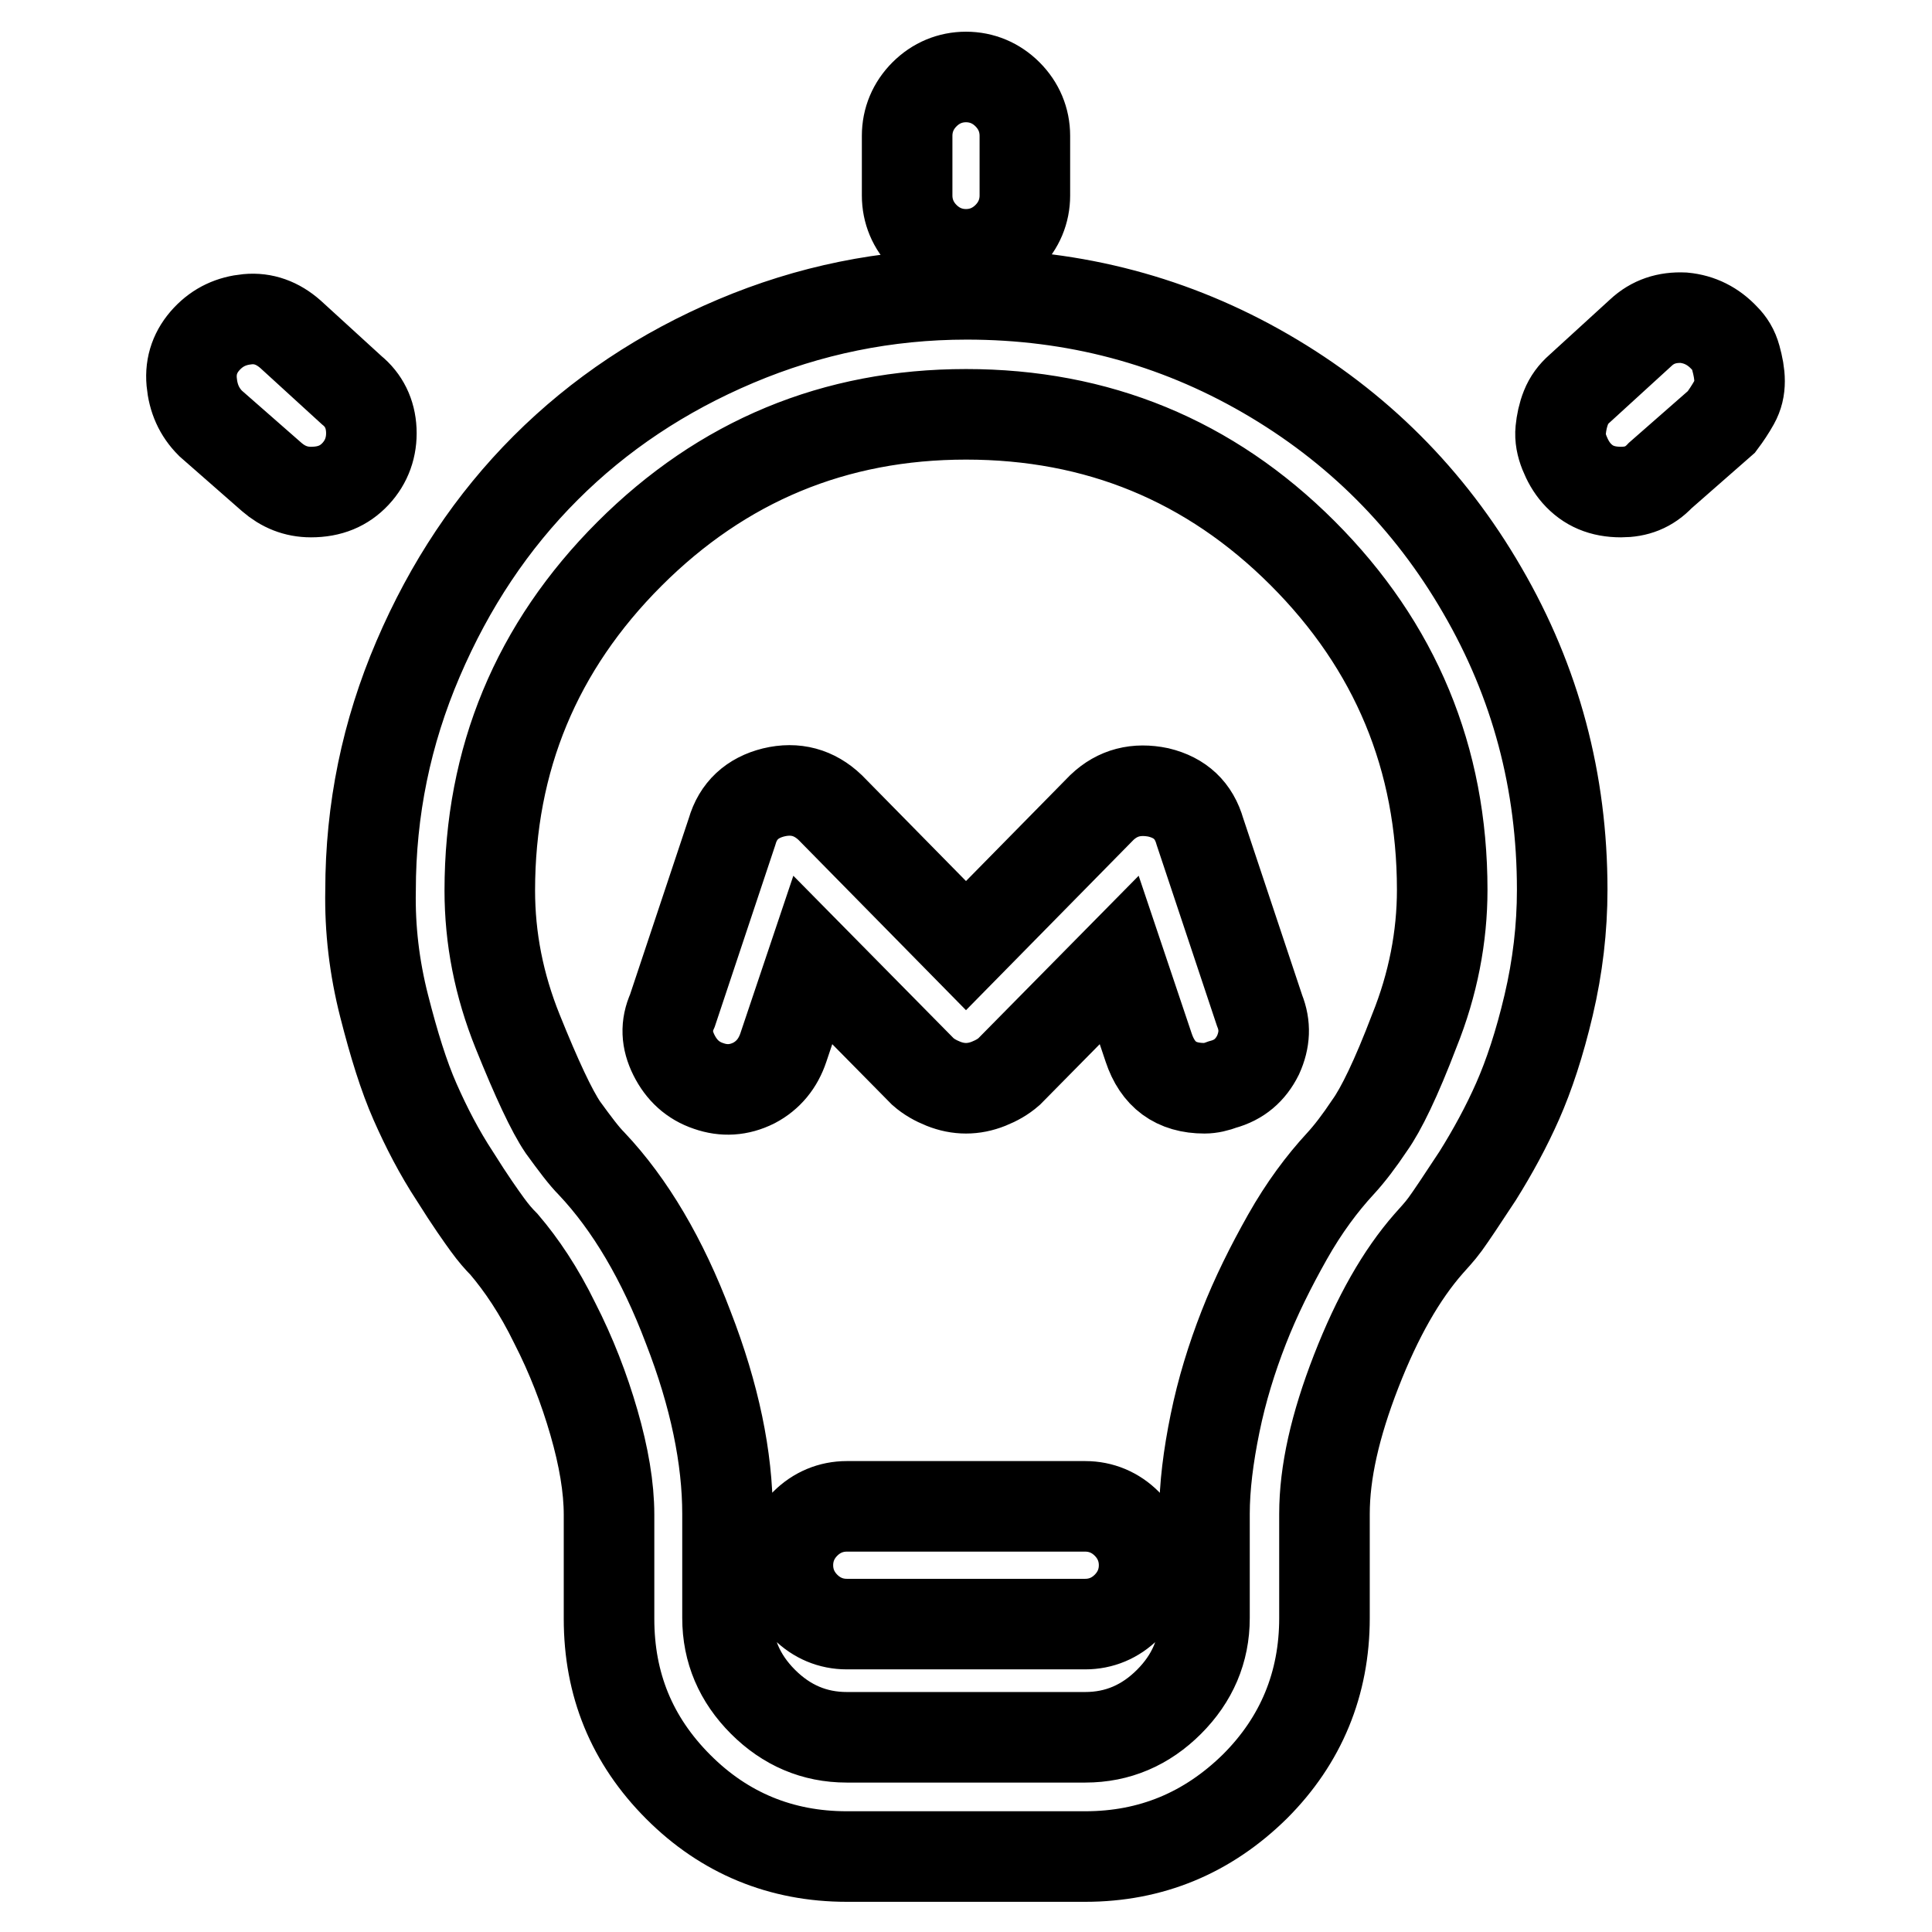 <?xml version="1.0" encoding="utf-8"?>
<!-- Svg Vector Icons : http://www.onlinewebfonts.com/icon -->
<!DOCTYPE svg PUBLIC "-//W3C//DTD SVG 1.1//EN" "http://www.w3.org/Graphics/SVG/1.1/DTD/svg11.dtd">
<svg version="1.1" xmlns="http://www.w3.org/2000/svg" xmlns:xlink="http://www.w3.org/1999/xlink" x="0px" y="0px" viewBox="0 0 256 256" enable-background="new 0 0 256 256" xml:space="preserve">
<g> <path stroke-width="12" fill-opacity="0" stroke="#000000"  d="M143.8,246h-31.6c-8.7,0-16.2-3.1-22.3-9.2c-6.2-6.2-9.2-13.6-9.2-22.3v-13.8c0-3.6-0.7-7.7-2-12.2 c-1.3-4.5-3-8.9-5.2-13.2c-2.1-4.3-4.4-7.7-6.7-10.4c-0.7-0.7-1.4-1.5-2.2-2.6s-2.3-3.2-4.3-6.4c-2.1-3.2-3.8-6.5-5.3-9.9 c-1.5-3.4-2.8-7.6-4.1-12.7s-1.9-10.2-1.8-15.3c0-10.7,2.1-20.9,6.3-30.7c4.2-9.8,9.8-18.2,16.9-25.3c7.1-7.1,15.5-12.7,25.2-16.8 c9.7-4.1,19.9-6.2,30.6-6.2c14.3,0,27.5,3.5,39.6,10.5c12.1,7,21.7,16.6,28.7,28.7c7.1,12.2,10.6,25.4,10.6,39.7 c0,5.1-0.6,10.2-1.8,15.3c-1.2,5.1-2.6,9.3-4.1,12.7c-1.5,3.4-3.3,6.7-5.3,9.9c-2.1,3.2-3.5,5.3-4.3,6.4c-0.8,1.1-1.6,1.9-2.2,2.6 c-3.6,4.1-6.8,9.7-9.6,16.9c-2.8,7.2-4.2,13.4-4.2,18.9v13.8c0,8.7-3.1,16.2-9.2,22.3C160,242.9,152.5,246,143.8,246L143.8,246z  M128,54.9c-17.4,0-32.3,6.2-44.6,18.5S64.9,100.6,64.9,118c0,6.3,1.2,12.5,3.7,18.7c2.5,6.2,4.5,10.5,6,12.7 c1.6,2.2,2.8,3.8,3.8,4.8c5.1,5.4,9.4,12.7,12.8,21.7c3.5,9,5.2,17.3,5.2,24.7v13.8c0,4.3,1.6,8,4.7,11.1c3.1,3.1,6.8,4.7,11.1,4.7 h31.6c4.3,0,8-1.6,11.1-4.7s4.7-6.8,4.7-11.1v-13.8c0-3.6,0.5-7.6,1.4-12c0.9-4.4,2.2-8.6,3.8-12.7c1.6-4.1,3.6-8.1,5.8-12 c2.2-3.9,4.6-7.1,7-9.7c1.2-1.3,2.5-3,3.9-5.1c1.5-2.1,3.5-6.2,5.9-12.5c2.5-6.2,3.7-12.5,3.7-18.7c0-17.4-6.2-32.3-18.5-44.6 C160.3,61,145.4,54.9,128,54.9L128,54.9z M159.6,144.2c-3.8,0-6.2-1.8-7.4-5.4l-3.9-11.6l-14.6,14.8c-0.8,0.7-1.7,1.2-2.7,1.6 c-1,0.4-2,0.6-3,0.6c-1,0-2-0.2-3-0.6c-1-0.4-1.9-0.9-2.7-1.6l-14.6-14.8l-3.9,11.6c-0.7,2.1-2,3.7-3.9,4.7c-2,1-4,1.1-6,0.4 c-2.1-0.7-3.6-2.1-4.6-4.1c-1-2-1.1-3.9-0.2-5.9l7.9-23.7c0.8-2.8,2.7-4.5,5.5-5.2c2.9-0.7,5.4,0,7.5,2l18,18.3l18-18.3 c2.1-2,4.6-2.6,7.5-2c2.9,0.7,4.7,2.4,5.5,5.2l7.9,23.7c0.8,2,0.7,3.9-0.2,5.9c-1,2-2.5,3.3-4.7,3.9 C161.2,144,160.4,144.2,159.6,144.2L159.6,144.2z M214.8,65.2c-2.5,0-4.4-0.8-5.9-2.5c-0.7-0.8-1.2-1.7-1.6-2.7c-0.4-1-0.6-2-0.5-3 c0.1-1,0.3-2,0.7-3c0.4-1,1-1.8,1.8-2.5l8.1-7.4c1.6-1.5,3.5-2.1,5.7-2c2.1,0.2,3.9,1.1,5.4,2.7c0.7,0.7,1.2,1.5,1.5,2.6 s0.5,2.1,0.5,3.1s-0.2,1.9-0.7,2.8s-1.1,1.8-1.7,2.6l-8.1,7.1C218.5,64.6,216.8,65.2,214.8,65.2L214.8,65.2z M41.2,65.2 c-2,0-3.7-0.7-5.2-2l-8.1-7.1c-1.5-1.5-2.3-3.3-2.5-5.5c-0.2-2.2,0.5-4.1,2-5.7s3.3-2.4,5.4-2.6c2.1-0.2,4,0.5,5.7,2l8.1,7.4 c1.6,1.3,2.5,3.1,2.6,5.3c0.1,2.2-0.6,4.2-2.1,5.8C45.6,64.4,43.7,65.2,41.2,65.2L41.2,65.2z M128,33.7c-2.1,0-4-0.8-5.5-2.3 s-2.3-3.4-2.3-5.5v-7.9c0-2.1,0.8-4,2.3-5.5s3.4-2.3,5.5-2.3c2.1,0,4,0.8,5.5,2.3s2.3,3.4,2.3,5.5v7.9c0,2.1-0.8,4-2.3,5.5 S130.1,33.7,128,33.7z M143.8,215.2h-31.6c-2.1,0-4-0.8-5.5-2.3s-2.3-3.4-2.3-5.5c0-2.1,0.8-4,2.3-5.5s3.4-2.3,5.5-2.3h31.6 c2.1,0,4,0.8,5.5,2.3s2.3,3.4,2.3,5.5c0,2.1-0.8,4-2.3,5.5S145.9,215.2,143.8,215.2z"/></g>
</svg>
